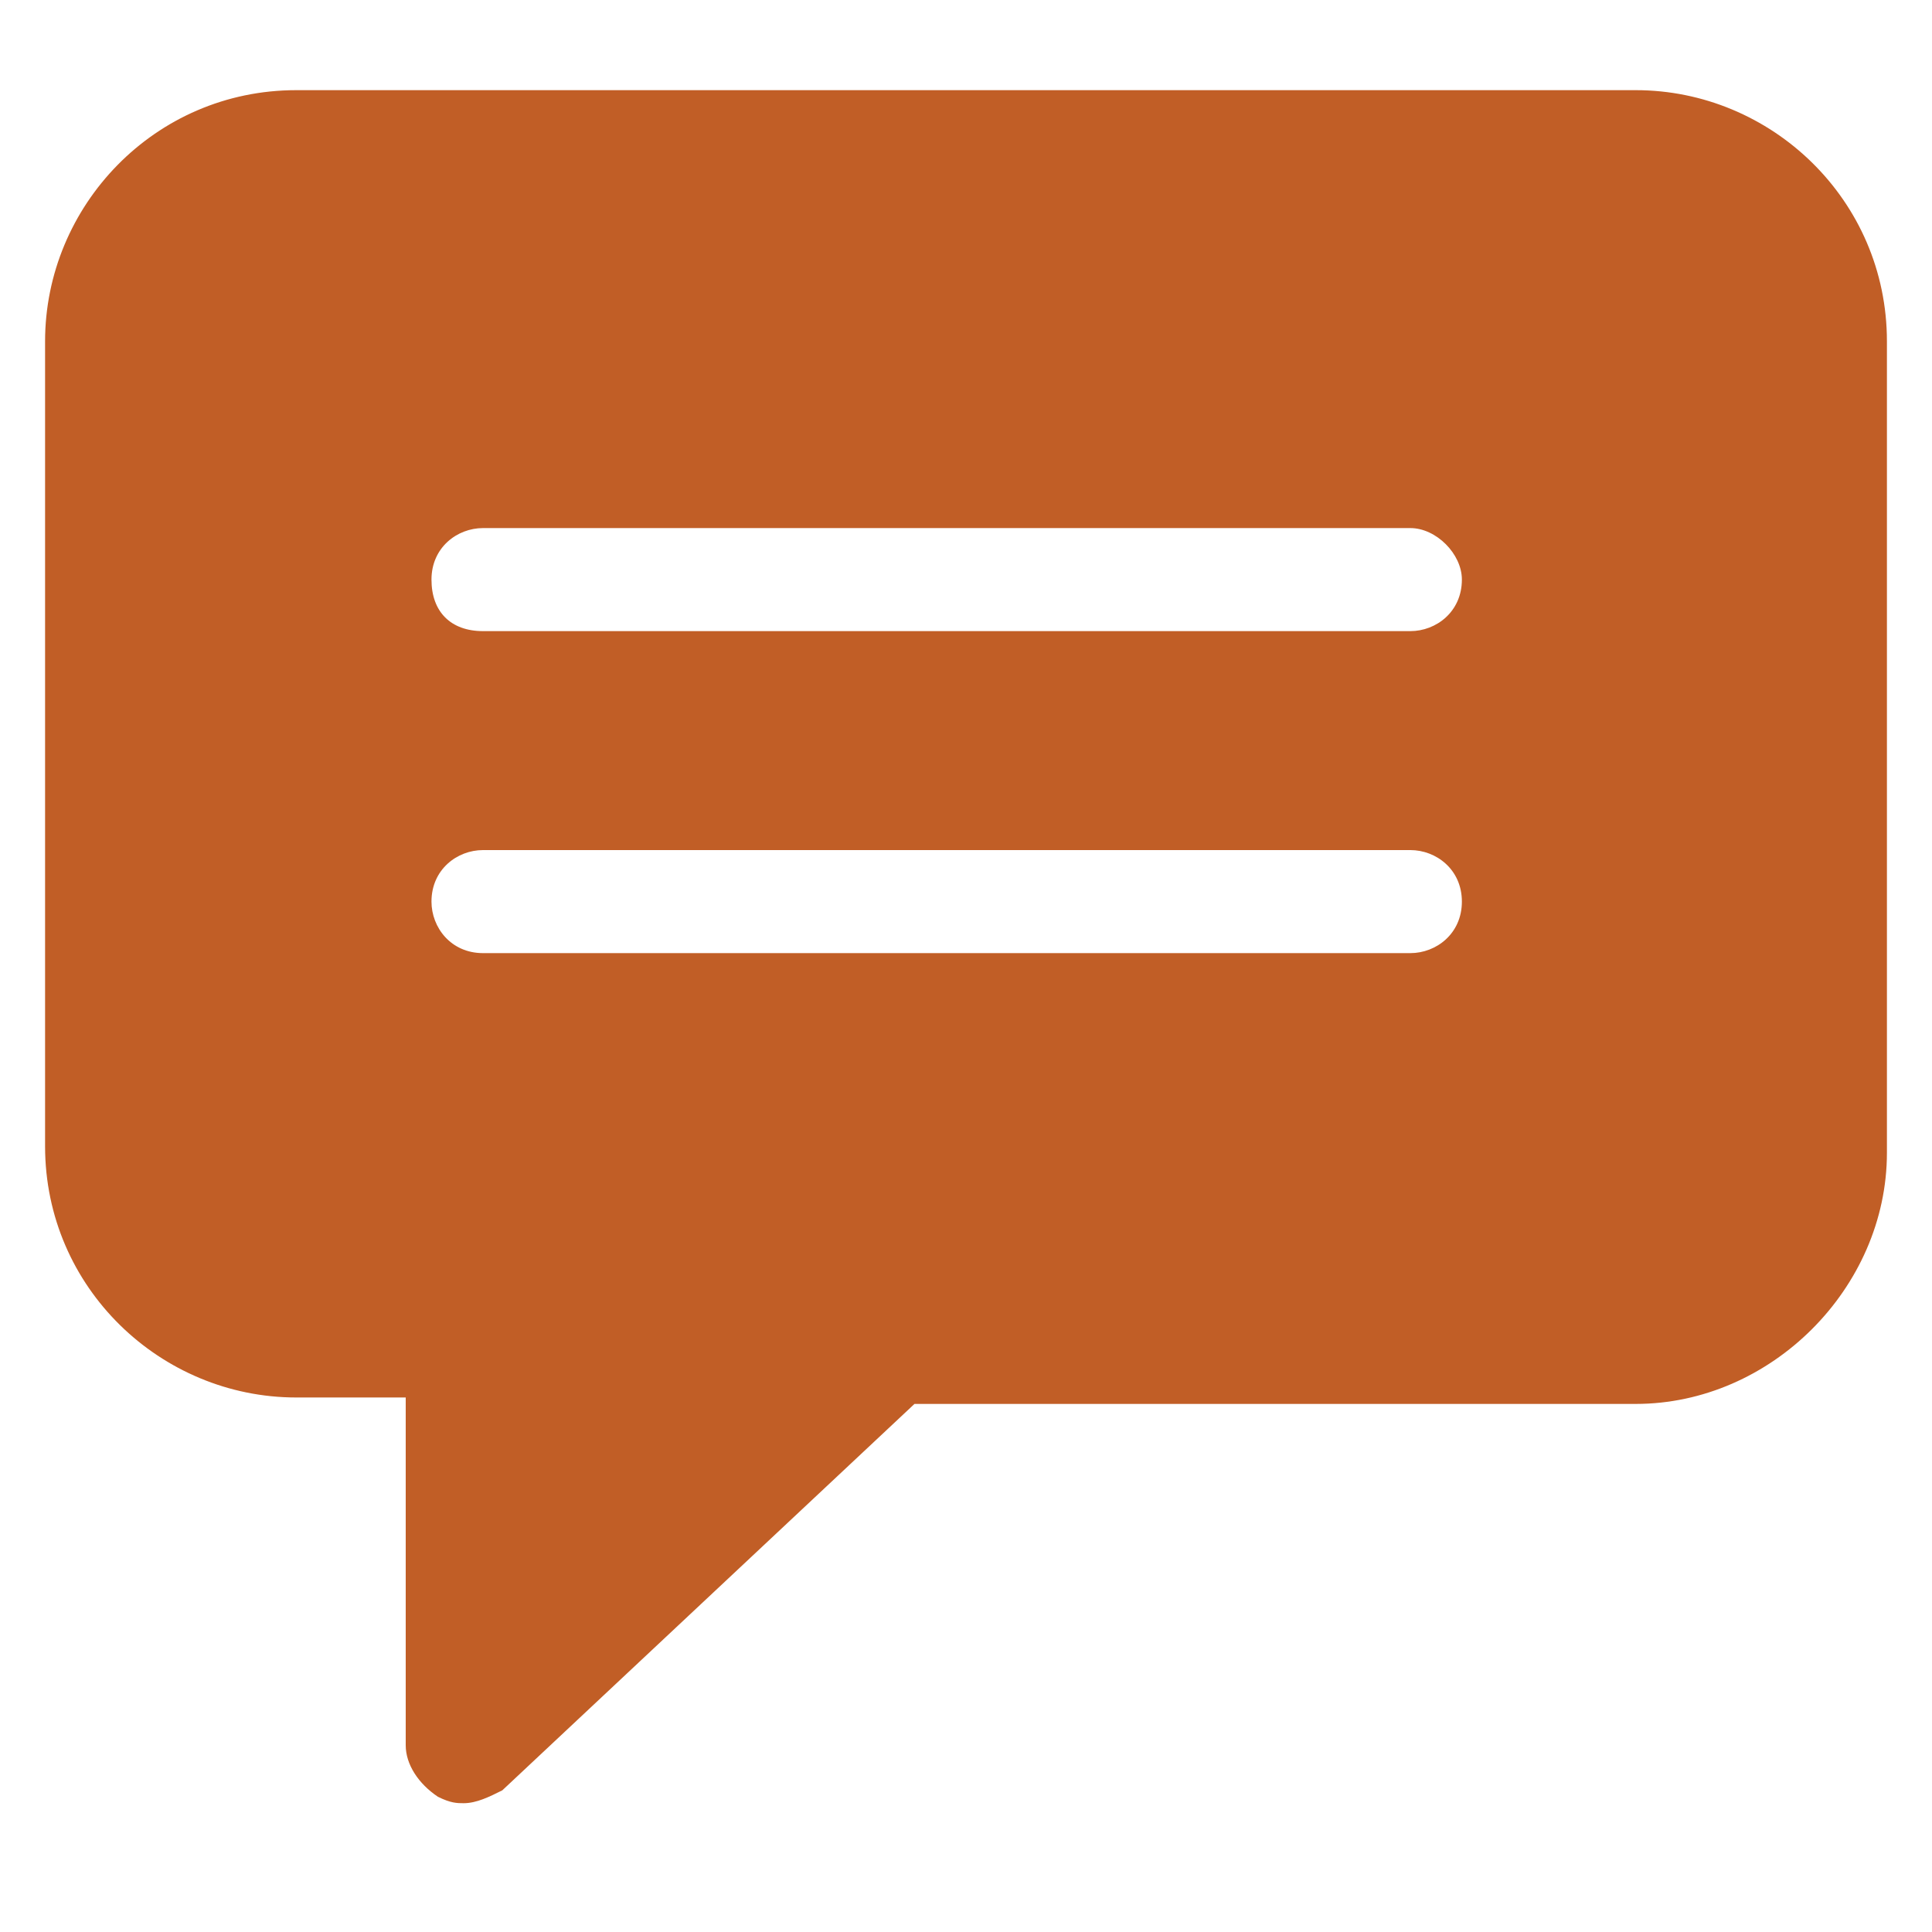<?xml version="1.0" encoding="utf-8"?>
<!-- Generator: Adobe Illustrator 22.1.0, SVG Export Plug-In . SVG Version: 6.00 Build 0)  -->
<svg version="1.1" id="Ebene_1" xmlns="http://www.w3.org/2000/svg" xmlns:xlink="http://www.w3.org/1999/xlink" x="0px" y="0px"
	 viewBox="0 0 30 30" style="enable-background:new 0 0 30 30;" xml:space="preserve">
<style type="text/css">
	.st0{fill:#C15E26;}
</style>
<path class="st0" d="M22.7,14c0,0.5-0.4,0.8-0.8,0.8H7.5c-0.5,0-0.8-0.4-0.8-0.8c0-0.5,0.4-0.8,0.8-0.8h14.4
	C22.3,13.2,22.7,13.5,22.7,14 M22.7,9c0,0.5-0.4,0.8-0.8,0.8H7.5C7,9.8,6.7,9.5,6.7,9s0.4-0.8,0.8-0.8h14.4
	C22.3,8.2,22.7,8.6,22.7,9 M29.3,17.9V5.3c0-2.2-1.8-3.9-3.9-3.9H4.6c-2.2,0-3.9,1.8-3.9,3.9v12.5c0,2.2,1.8,3.9,3.9,3.9h1.7v5.4
	c0,0.3,0.2,0.6,0.5,0.8C7,28,7.1,28,7.2,28c0.2,0,0.4-0.1,0.6-0.2l6.4-6h11.2C27.5,21.8,29.3,20,29.3,17.9"/>
</svg>
